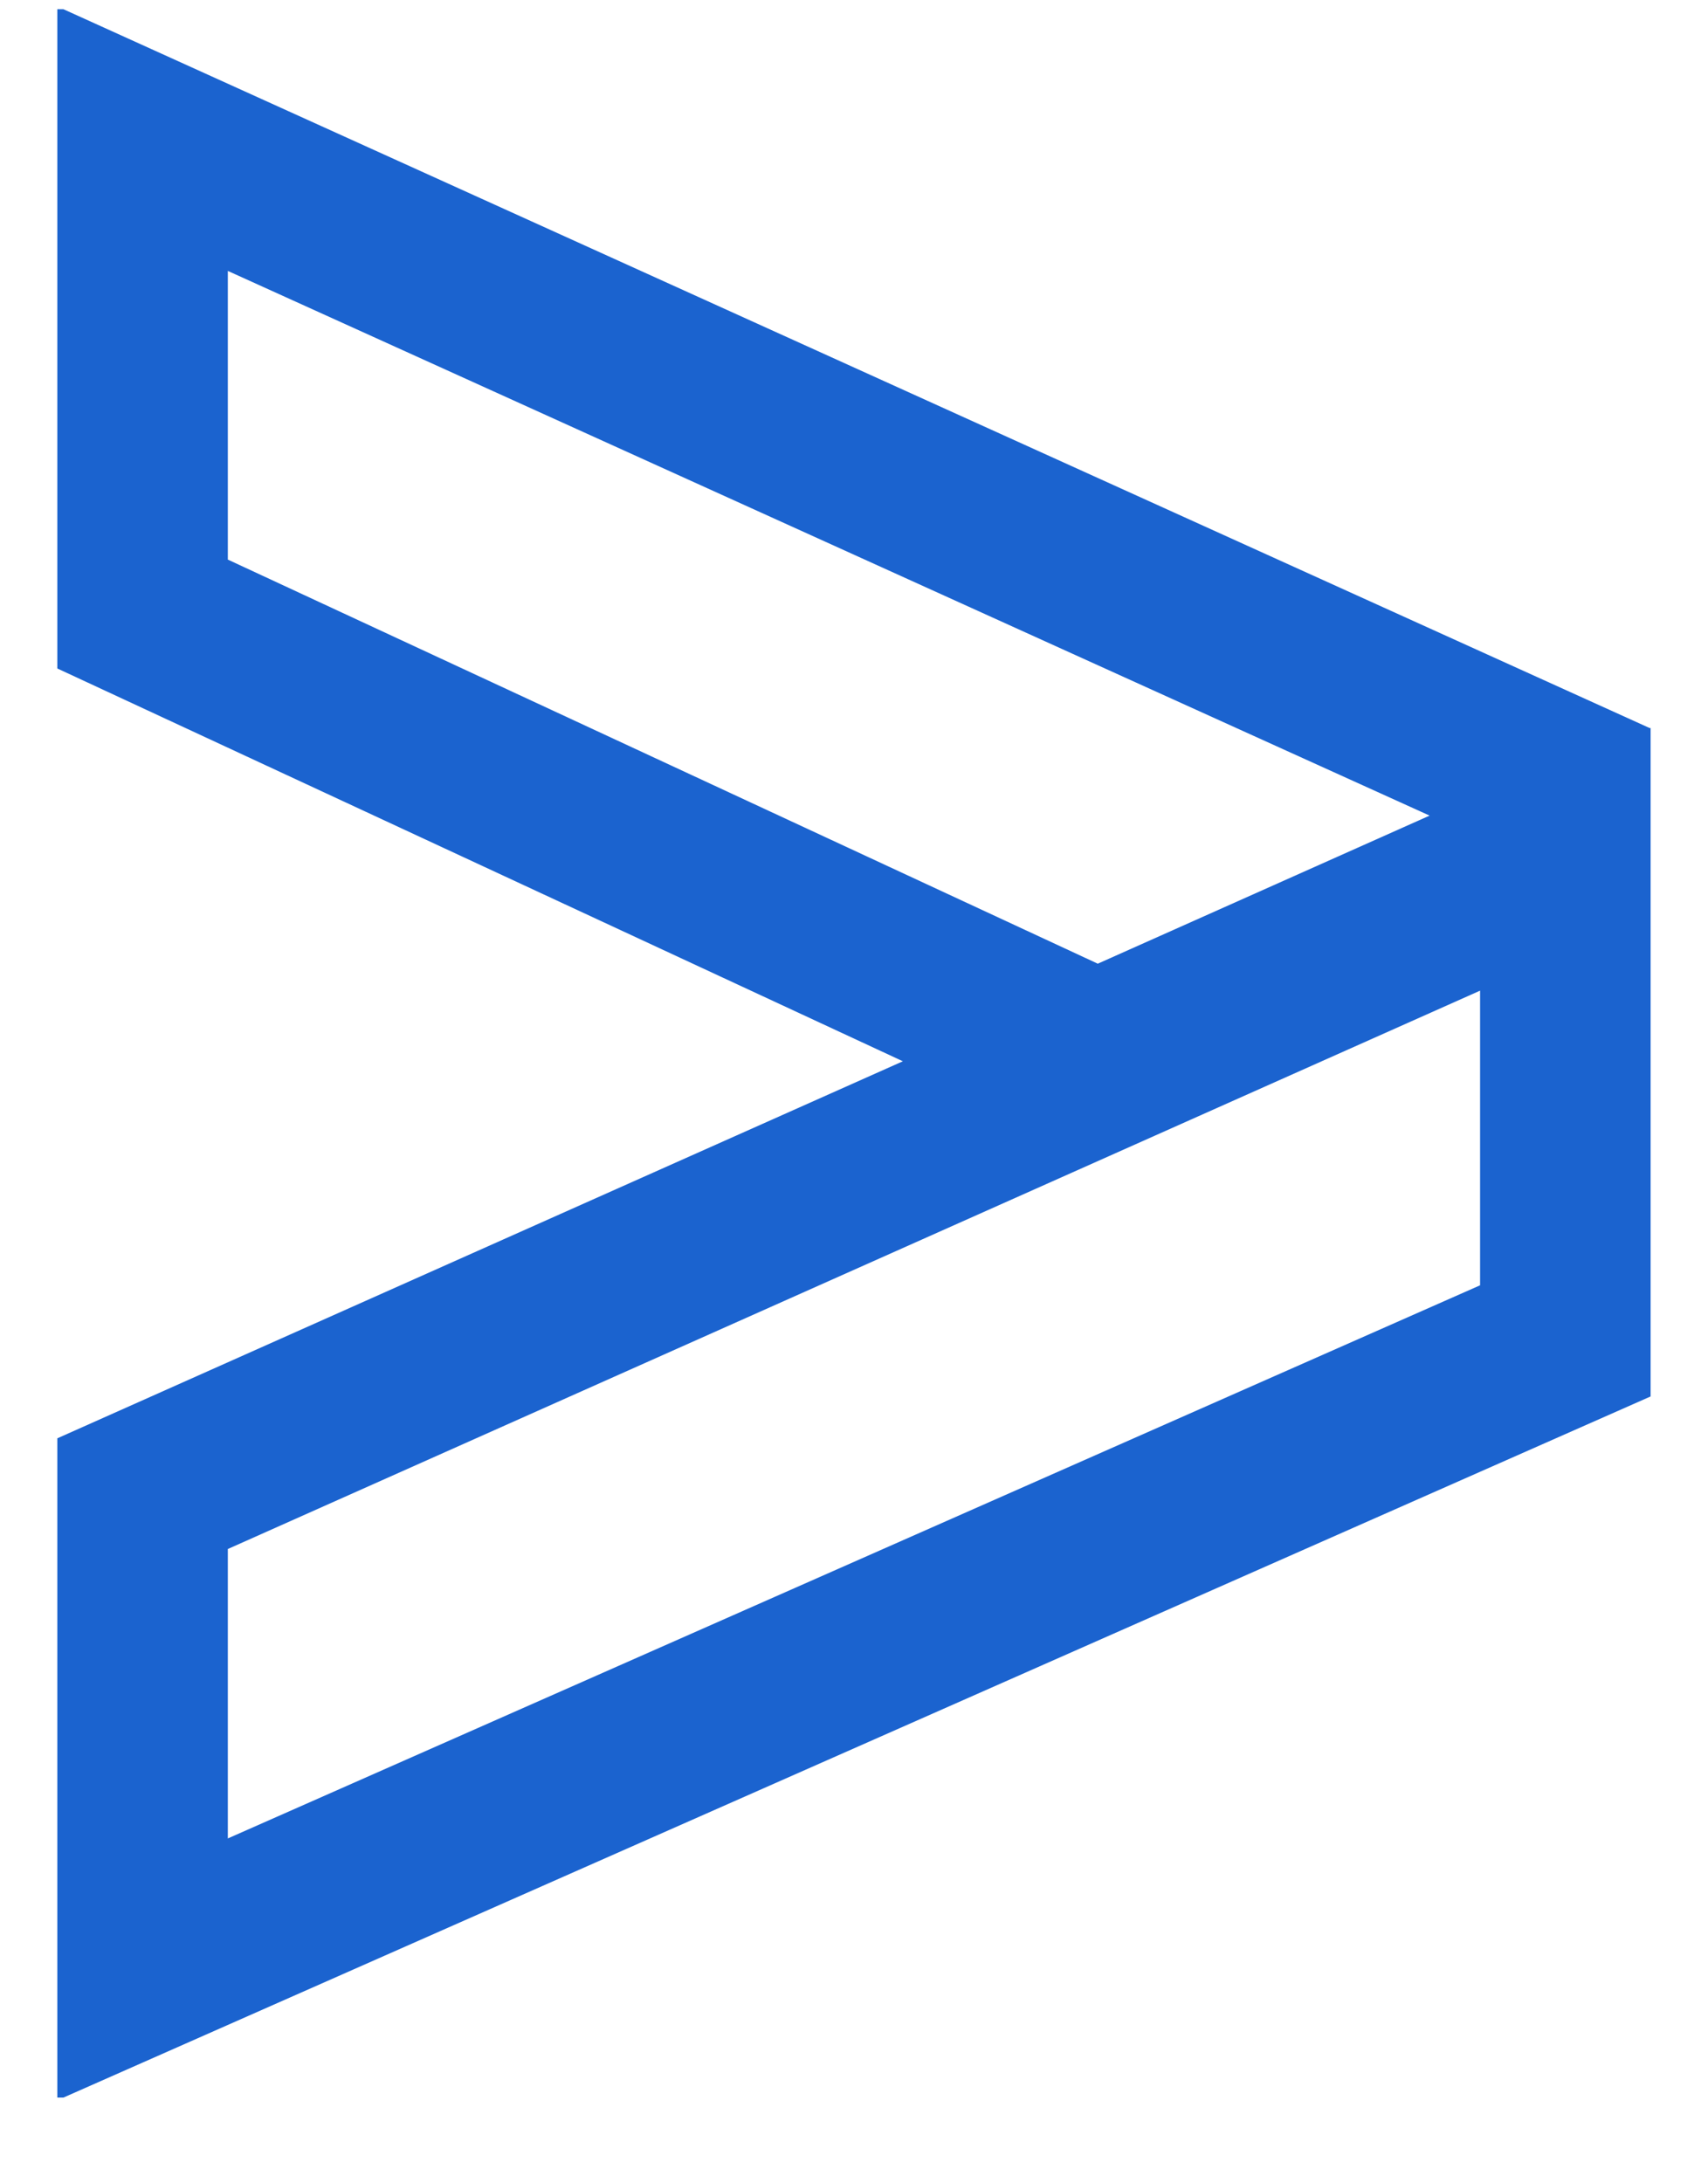 <svg xmlns="http://www.w3.org/2000/svg" width="18" height="23" fill="none" viewBox="0 0 18 23"><path fill="#1B63CF" fill-rule="evenodd" d="m2.401 5.895 9.168 4.257 3.497-1.56L2.401 2.854v3.041ZM.668.097H.604V7.042L9.515 11.18.604 15.152v6.945H.668l16.727-7.386V7.668l-.007.003L.668.097ZM2.401 19.367l13.197-5.827v-3.104l-13.197 5.882v3.049Z" clip-rule="evenodd"/></svg>